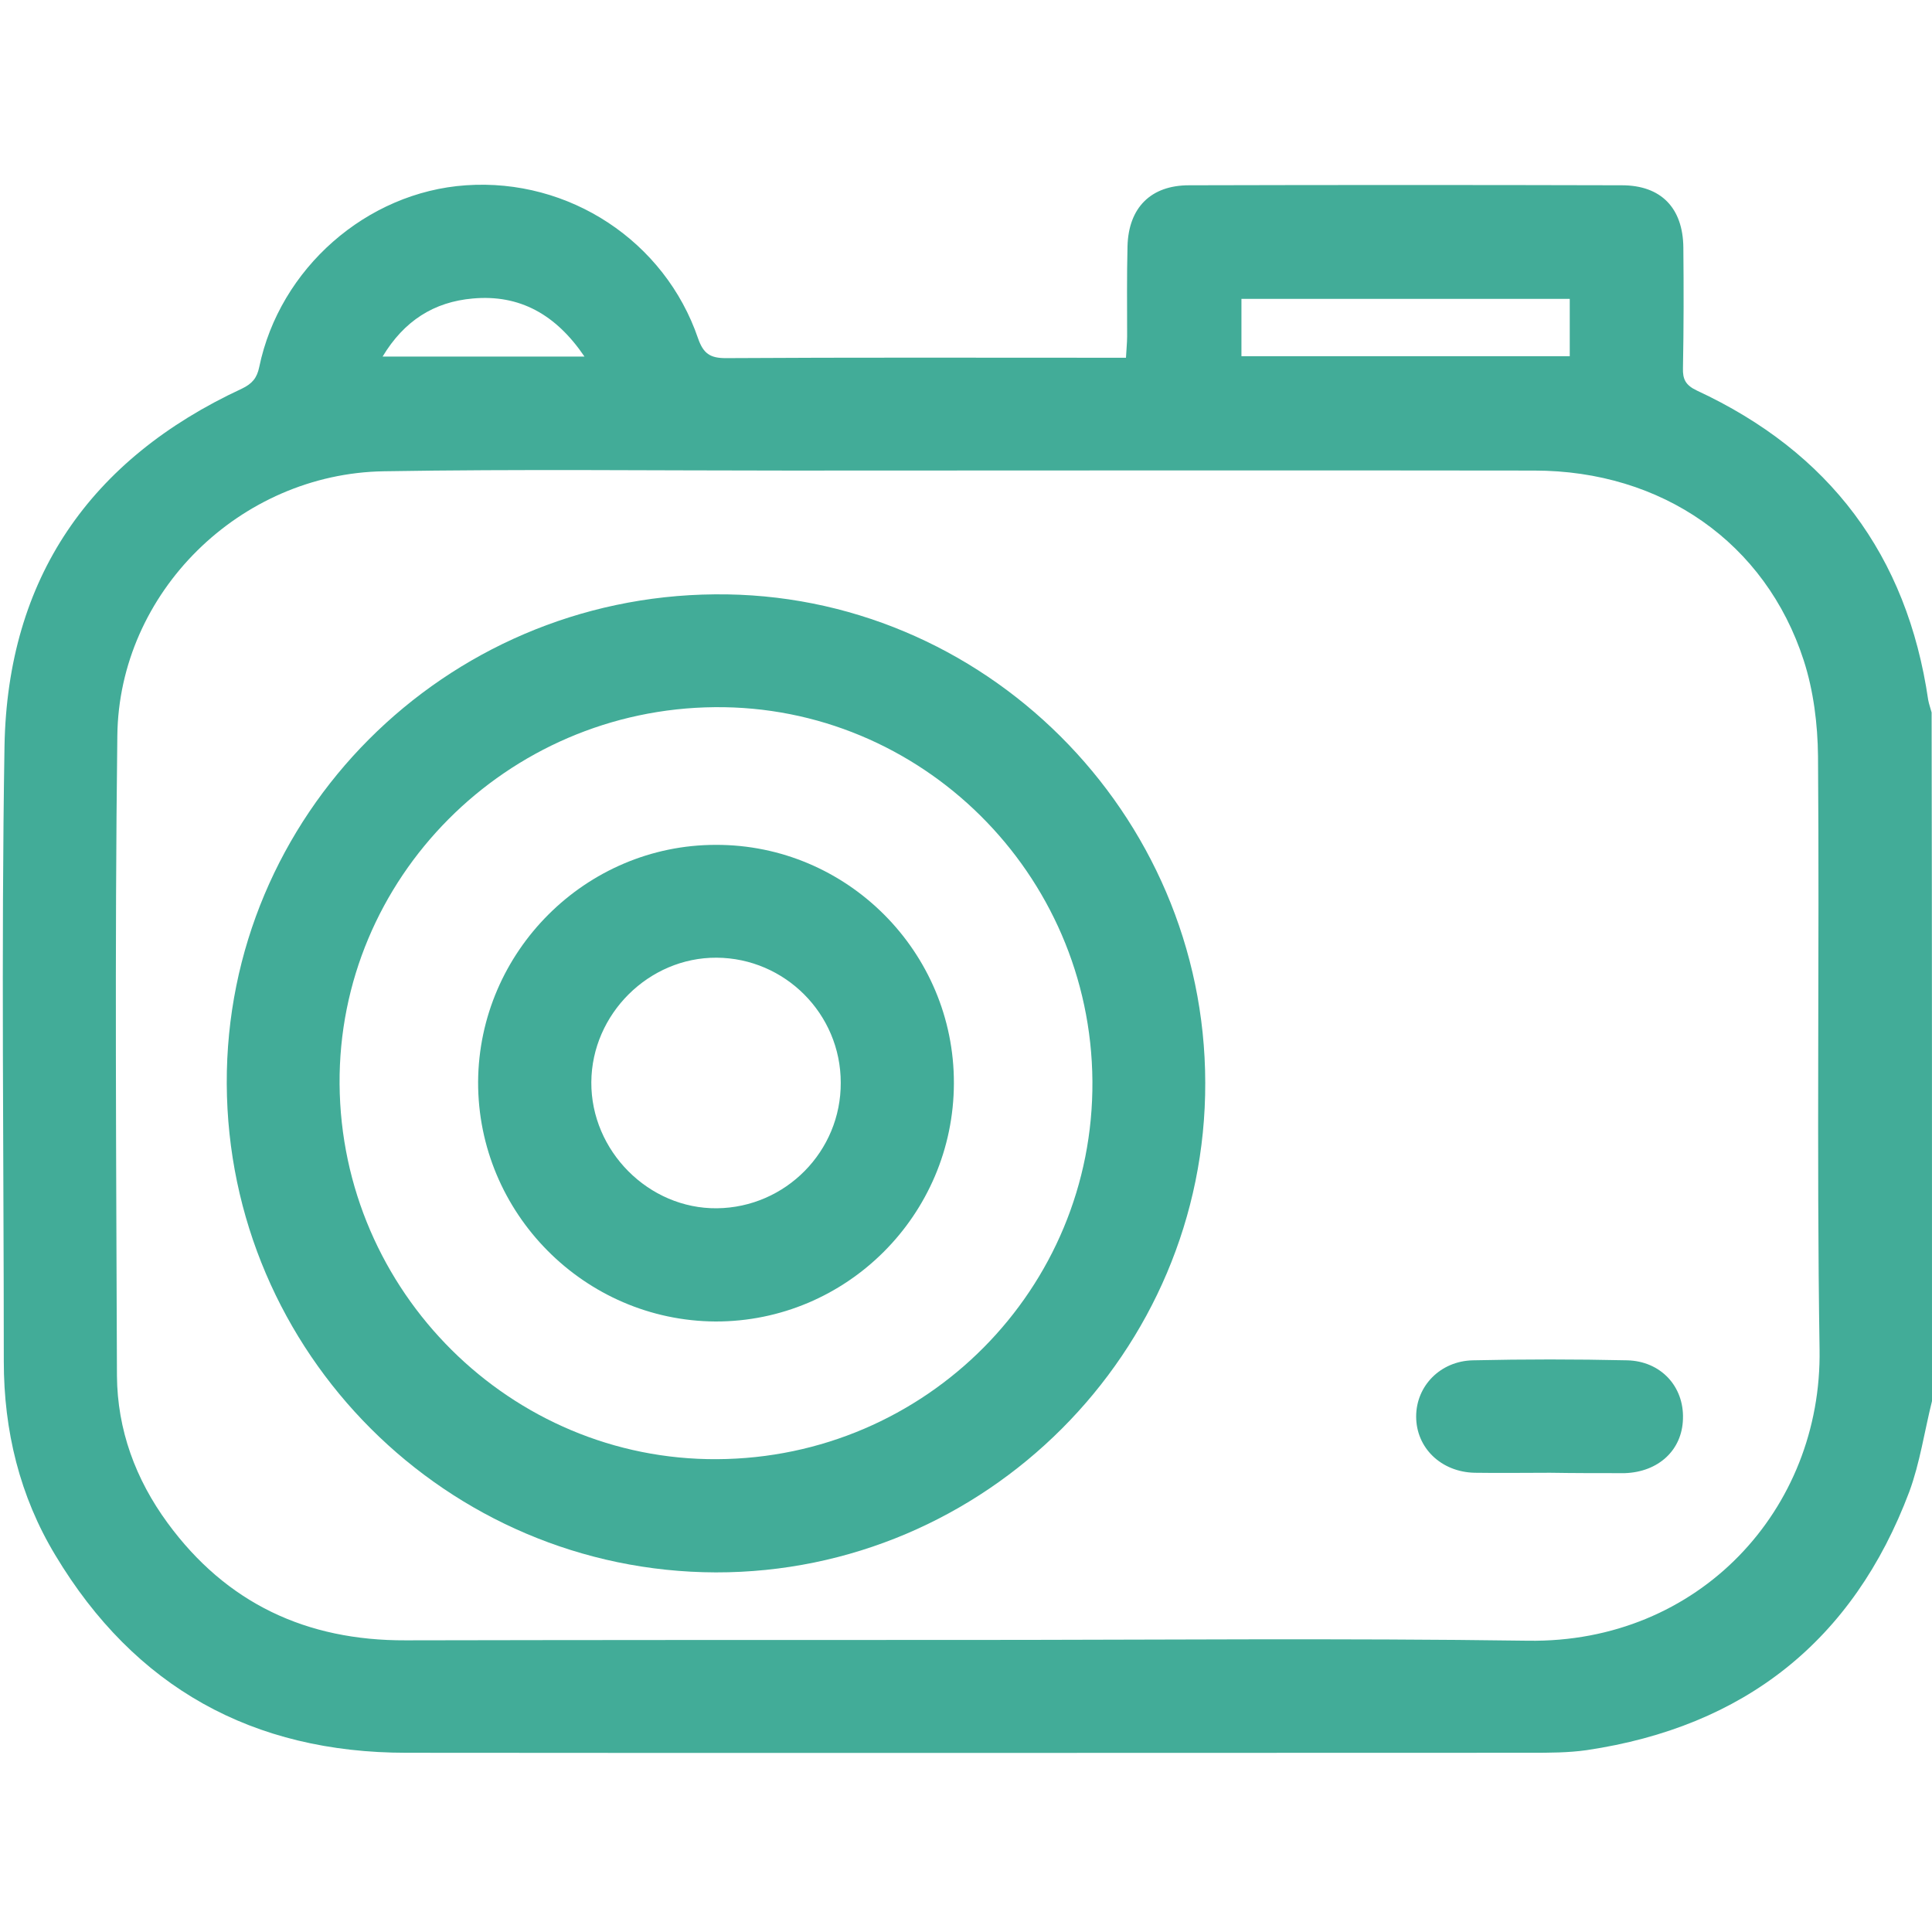 <svg width="30" height="30" viewBox="0 0 30 30" fill="none" xmlns="http://www.w3.org/2000/svg">
<g clip-path="url(#clip0_76_715)">
<path d="M30 21.756C29.883 22.225 29.812 22.717 29.648 23.162C28.775 25.483 27.082 26.813 24.639 27.176C24.352 27.217 24.053 27.217 23.766 27.217C17.947 27.217 12.129 27.223 6.311 27.217C3.926 27.217 2.092 26.203 0.861 24.152C0.305 23.233 0.059 22.213 0.059 21.141C0.059 17.953 0.018 14.766 0.07 11.584C0.117 8.982 1.395 7.131 3.756 6.035C3.914 5.959 3.99 5.871 4.025 5.701C4.342 4.166 5.695 2.982 7.236 2.877C8.836 2.766 10.324 3.744 10.84 5.256C10.922 5.49 11.027 5.561 11.268 5.561C13.225 5.549 15.188 5.555 17.145 5.555C17.25 5.555 17.355 5.555 17.484 5.555C17.49 5.426 17.502 5.326 17.502 5.221C17.502 4.752 17.496 4.283 17.508 3.82C17.525 3.223 17.871 2.877 18.463 2.877C20.701 2.871 22.945 2.871 25.184 2.877C25.793 2.877 26.133 3.229 26.139 3.844C26.145 4.465 26.145 5.092 26.133 5.713C26.127 5.889 26.174 5.982 26.35 6.065C28.406 7.02 29.613 8.619 29.941 10.869C29.953 10.934 29.977 10.998 29.994 11.063C30 14.619 30 18.188 30 21.756ZM15.012 25.465C17.918 25.465 20.818 25.436 23.725 25.477C26.385 25.518 28.295 23.432 28.254 20.953C28.207 17.883 28.254 14.813 28.23 11.742C28.225 11.244 28.16 10.723 28.008 10.254C27.416 8.426 25.805 7.307 23.824 7.307C19.963 7.301 16.107 7.307 12.246 7.307C10.148 7.307 8.057 7.283 5.959 7.318C3.727 7.354 1.846 9.199 1.822 11.426C1.781 14.736 1.805 18.053 1.816 21.363C1.822 22.201 2.104 22.969 2.602 23.648C3.516 24.896 4.758 25.477 6.299 25.471C9.205 25.465 12.111 25.465 15.012 25.465ZM24.375 4.641C22.658 4.641 20.971 4.641 19.277 4.641C19.277 4.951 19.277 5.238 19.277 5.531C20.982 5.531 22.67 5.531 24.375 5.531C24.375 5.227 24.375 4.94 24.375 4.641ZM9.076 5.537C8.631 4.881 8.068 4.57 7.342 4.635C6.738 4.688 6.275 4.981 5.941 5.537C7.002 5.537 8.004 5.537 9.076 5.537Z" fill="#42AC98"/>
<path d="M3.521 16.828C3.504 12.668 6.896 9.264 11.098 9.229C15.264 9.188 18.709 12.621 18.715 16.811C18.727 20.994 15.299 24.422 11.115 24.416C6.938 24.404 3.539 21.006 3.521 16.828ZM11.133 22.658C14.379 22.641 16.986 20.01 16.963 16.787C16.939 13.565 14.303 10.951 11.098 10.981C7.863 11.01 5.25 13.641 5.273 16.834C5.297 20.057 7.934 22.676 11.133 22.658Z" fill="#42AC98"/>
<path d="M24.07 22.869C23.678 22.869 23.291 22.875 22.898 22.869C22.377 22.857 21.99 22.482 21.99 21.996C21.99 21.521 22.365 21.135 22.869 21.123C23.666 21.105 24.469 21.105 25.266 21.123C25.787 21.135 26.15 21.527 26.133 22.031C26.121 22.518 25.752 22.857 25.23 22.875C25.213 22.875 25.189 22.875 25.172 22.875C24.814 22.875 24.445 22.875 24.07 22.869Z" fill="#42AC98"/>
<path d="M14.812 16.822C14.807 18.867 13.143 20.525 11.109 20.52C9.076 20.508 7.418 18.838 7.424 16.799C7.436 14.777 9.094 13.119 11.115 13.119C13.154 13.113 14.818 14.783 14.812 16.822ZM13.055 16.811C13.055 15.744 12.188 14.877 11.127 14.871C10.078 14.865 9.188 15.744 9.182 16.805C9.176 17.871 10.072 18.773 11.133 18.762C12.199 18.75 13.061 17.877 13.055 16.811Z" fill="#42AC98"/>
</g>
<defs>
<clipPath id="clip0_76_715">
<rect width="30" height="30" fill="white"/>
</clipPath>
</defs>
</svg>
